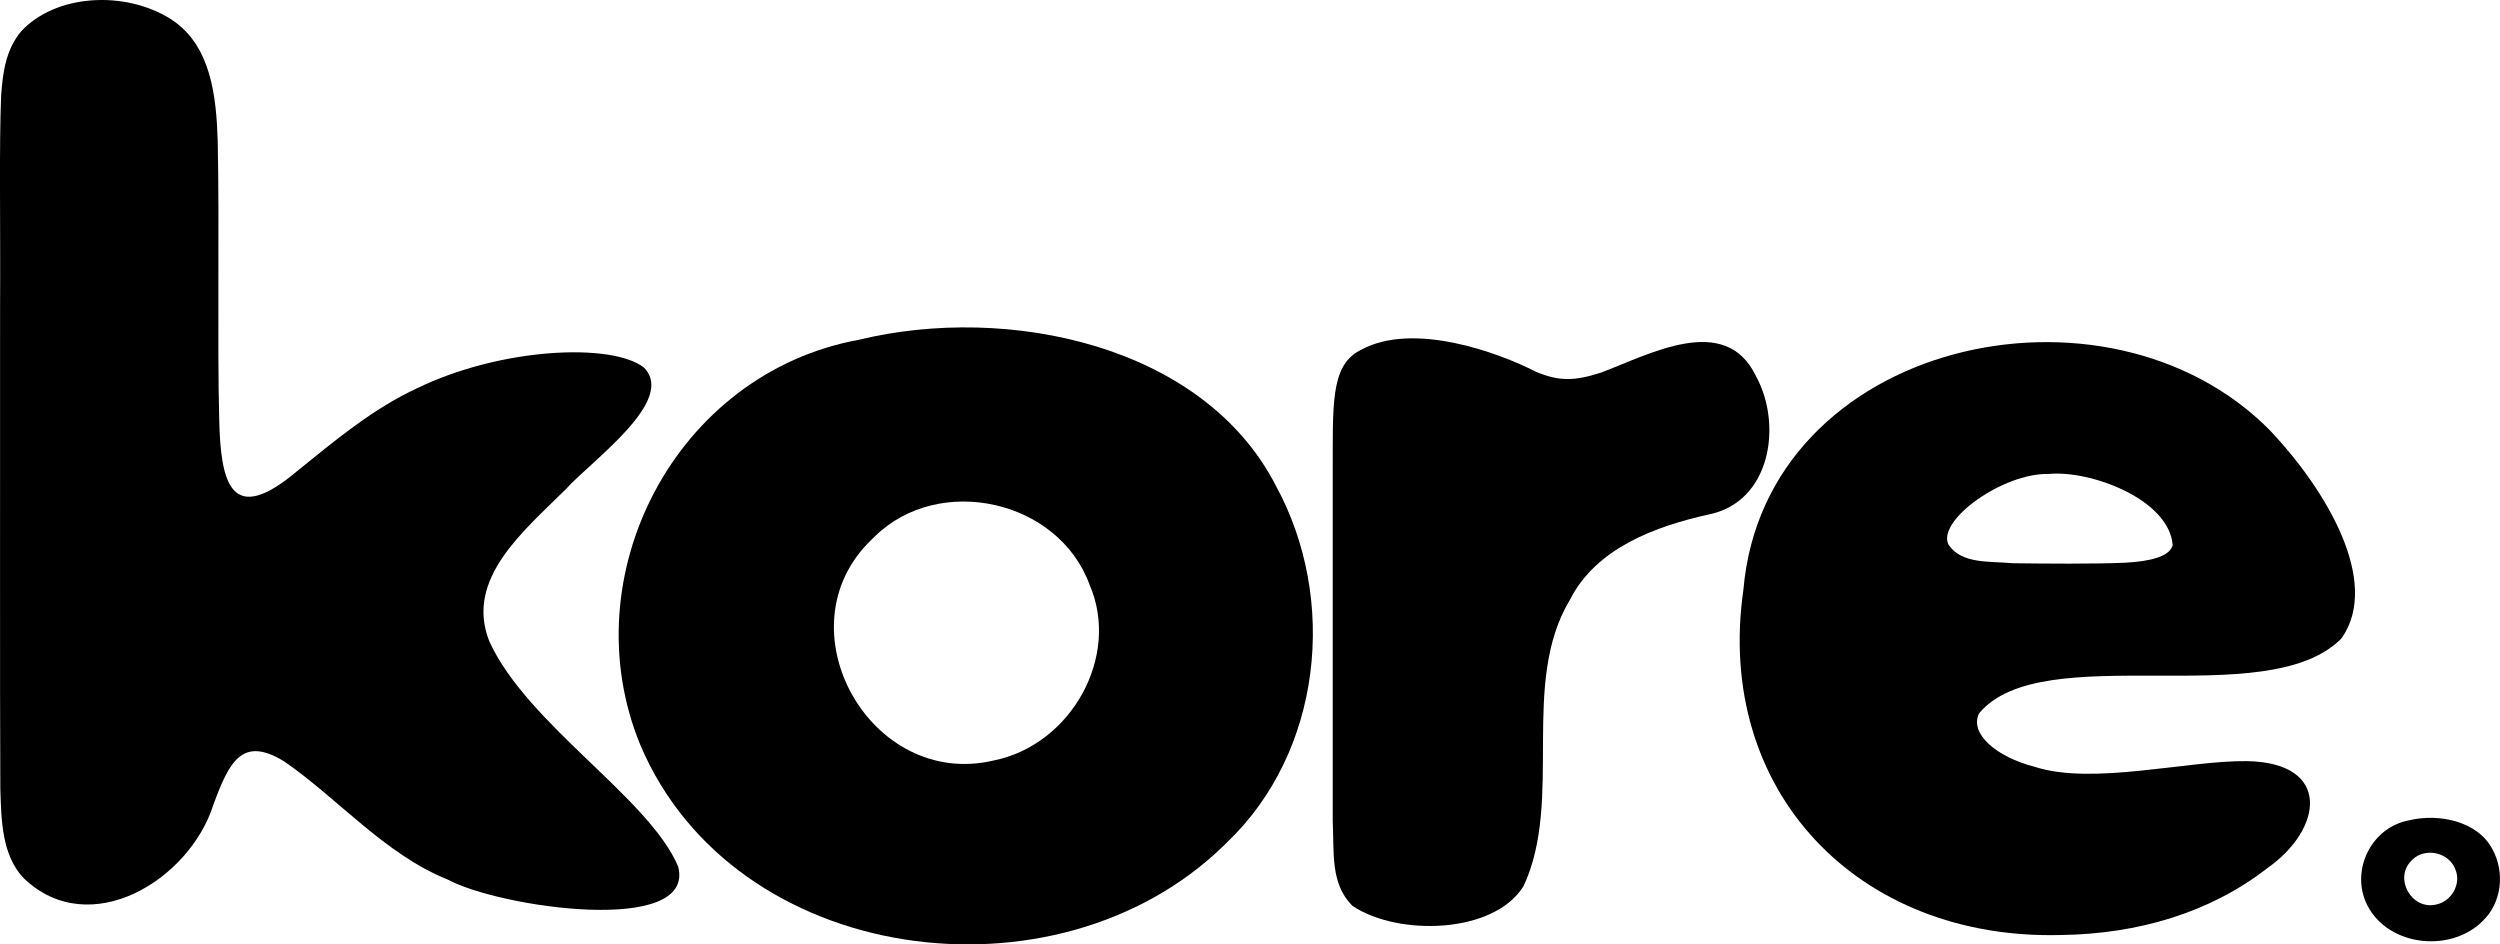 <svg viewBox="0 0 296.63 112.05" xmlns="http://www.w3.org/2000/svg" id="Layer_2"><g id="Layer_1"><path d="M145.15,100.38c-19.87,19.29-58.06,14.25-69.17-11.98-8.25-20.01,4.11-44.1,25.95-48.09,17.58-4.26,40.85.56,49.46,17.33,7.36,13.5,5.48,31.56-5.83,42.34l-.4.4ZM103.41,64.03c-10.93,10.48-.14,29.72,14.55,26.19,9.11-1.85,15.02-12.33,11.32-20.84-3.69-10.11-17.86-13.21-25.48-5.73l-.38.37Z"></path><path d="M294.51,109.35c-3.98,3.86-11.61,2.85-13.84-2.4-1.65-4,.82-8.82,5.19-9.62,3.52-.85,8.17.11,9.89,3.47,1.47,2.7,1.1,6.31-1.17,8.47l-.08.08ZM286.16,102.08c-2.19,2.1-.03,5.95,2.91,5.24,1.82-.37,3-2.47,2.26-4.17-.74-2.02-3.57-2.64-5.1-1.15l-.08.07Z"></path><path d="M161.54,41.48c6.18-3.32,16.2.32,20.68,2.62,2.71,1.14,4.53,1.15,7.74.11,5.71-2.13,14.75-7.19,18.39.42,3.19,5.84,1.7,14.91-5.55,16.4-6.35,1.41-13.4,3.97-16.53,10.14-5.96,9.93-.72,23.64-5.48,33.94-3.52,5.74-14.93,5.98-20.31,2.38-2.66-2.63-2.17-6.35-2.35-10.14-.01-7.54,0-15.95,0-24.01,0-6.1,0-12.12,0-17.13.03-7.95-.32-12.71,3.13-14.58l.29-.16Z"></path><path d="M20.52,2.44c4.53,3.08,5.15,9.06,5.31,14.25.22,9.72-.06,23.99.18,33.06.17,7.66,1.42,12.73,9.22,6.17,4.31-3.49,9.01-7.43,14.21-9.83,10-4.87,23.17-5.44,26.96-2.48,3.9,3.91-6.16,11-9.23,14.4-4.93,4.92-12.09,10.66-9.1,18.11,4.51,9.87,18.99,18.58,22.4,26.71,2.1,8.23-21.2,4.87-27.37,1.52-7.4-2.96-13.07-9.67-19.36-13.99-5.02-3.11-6.55.05-8.43,5.14-2.82,8.9-14.65,16.22-22.49,8.71C.22,101.48.15,97.34.04,93.59c-.07-13.29-.01-37.22-.03-57.03.06-10.19-.13-19.22.13-25.28.19-2.79.6-5.46,2.38-7.57C6.63-.72,14.85-1.17,20.31,2.29l.21.15Z"></path><path d="M277.74,75.83c-8.9,8.82-35.45-.18-42.92,8.81-1.17,2.4,2.03,5.18,6.63,6.35,6.83,2.22,18.17-.78,25.14-.68,10.09.16,9.06,8.05,2.43,12.7-6.79,5.28-15.32,7.8-24.44,7.93-24.17.66-41.16-17.12-37.72-40.99,2.57-29.58,43.15-38.56,62.52-18.84,6.7,7.1,13.06,17.89,8.51,24.54l-.15.18ZM257.79,64.66c-.44-5.43-9.78-8.92-14.76-8.42-5.34-.13-13.24,5.49-11.84,8.38,1.58,2.35,4.87,1.94,7.62,2.21,4.06.05,9.48.1,13.31-.06,3.16-.17,5.17-.76,5.62-1.93l.06-.18Z"></path></g></svg>